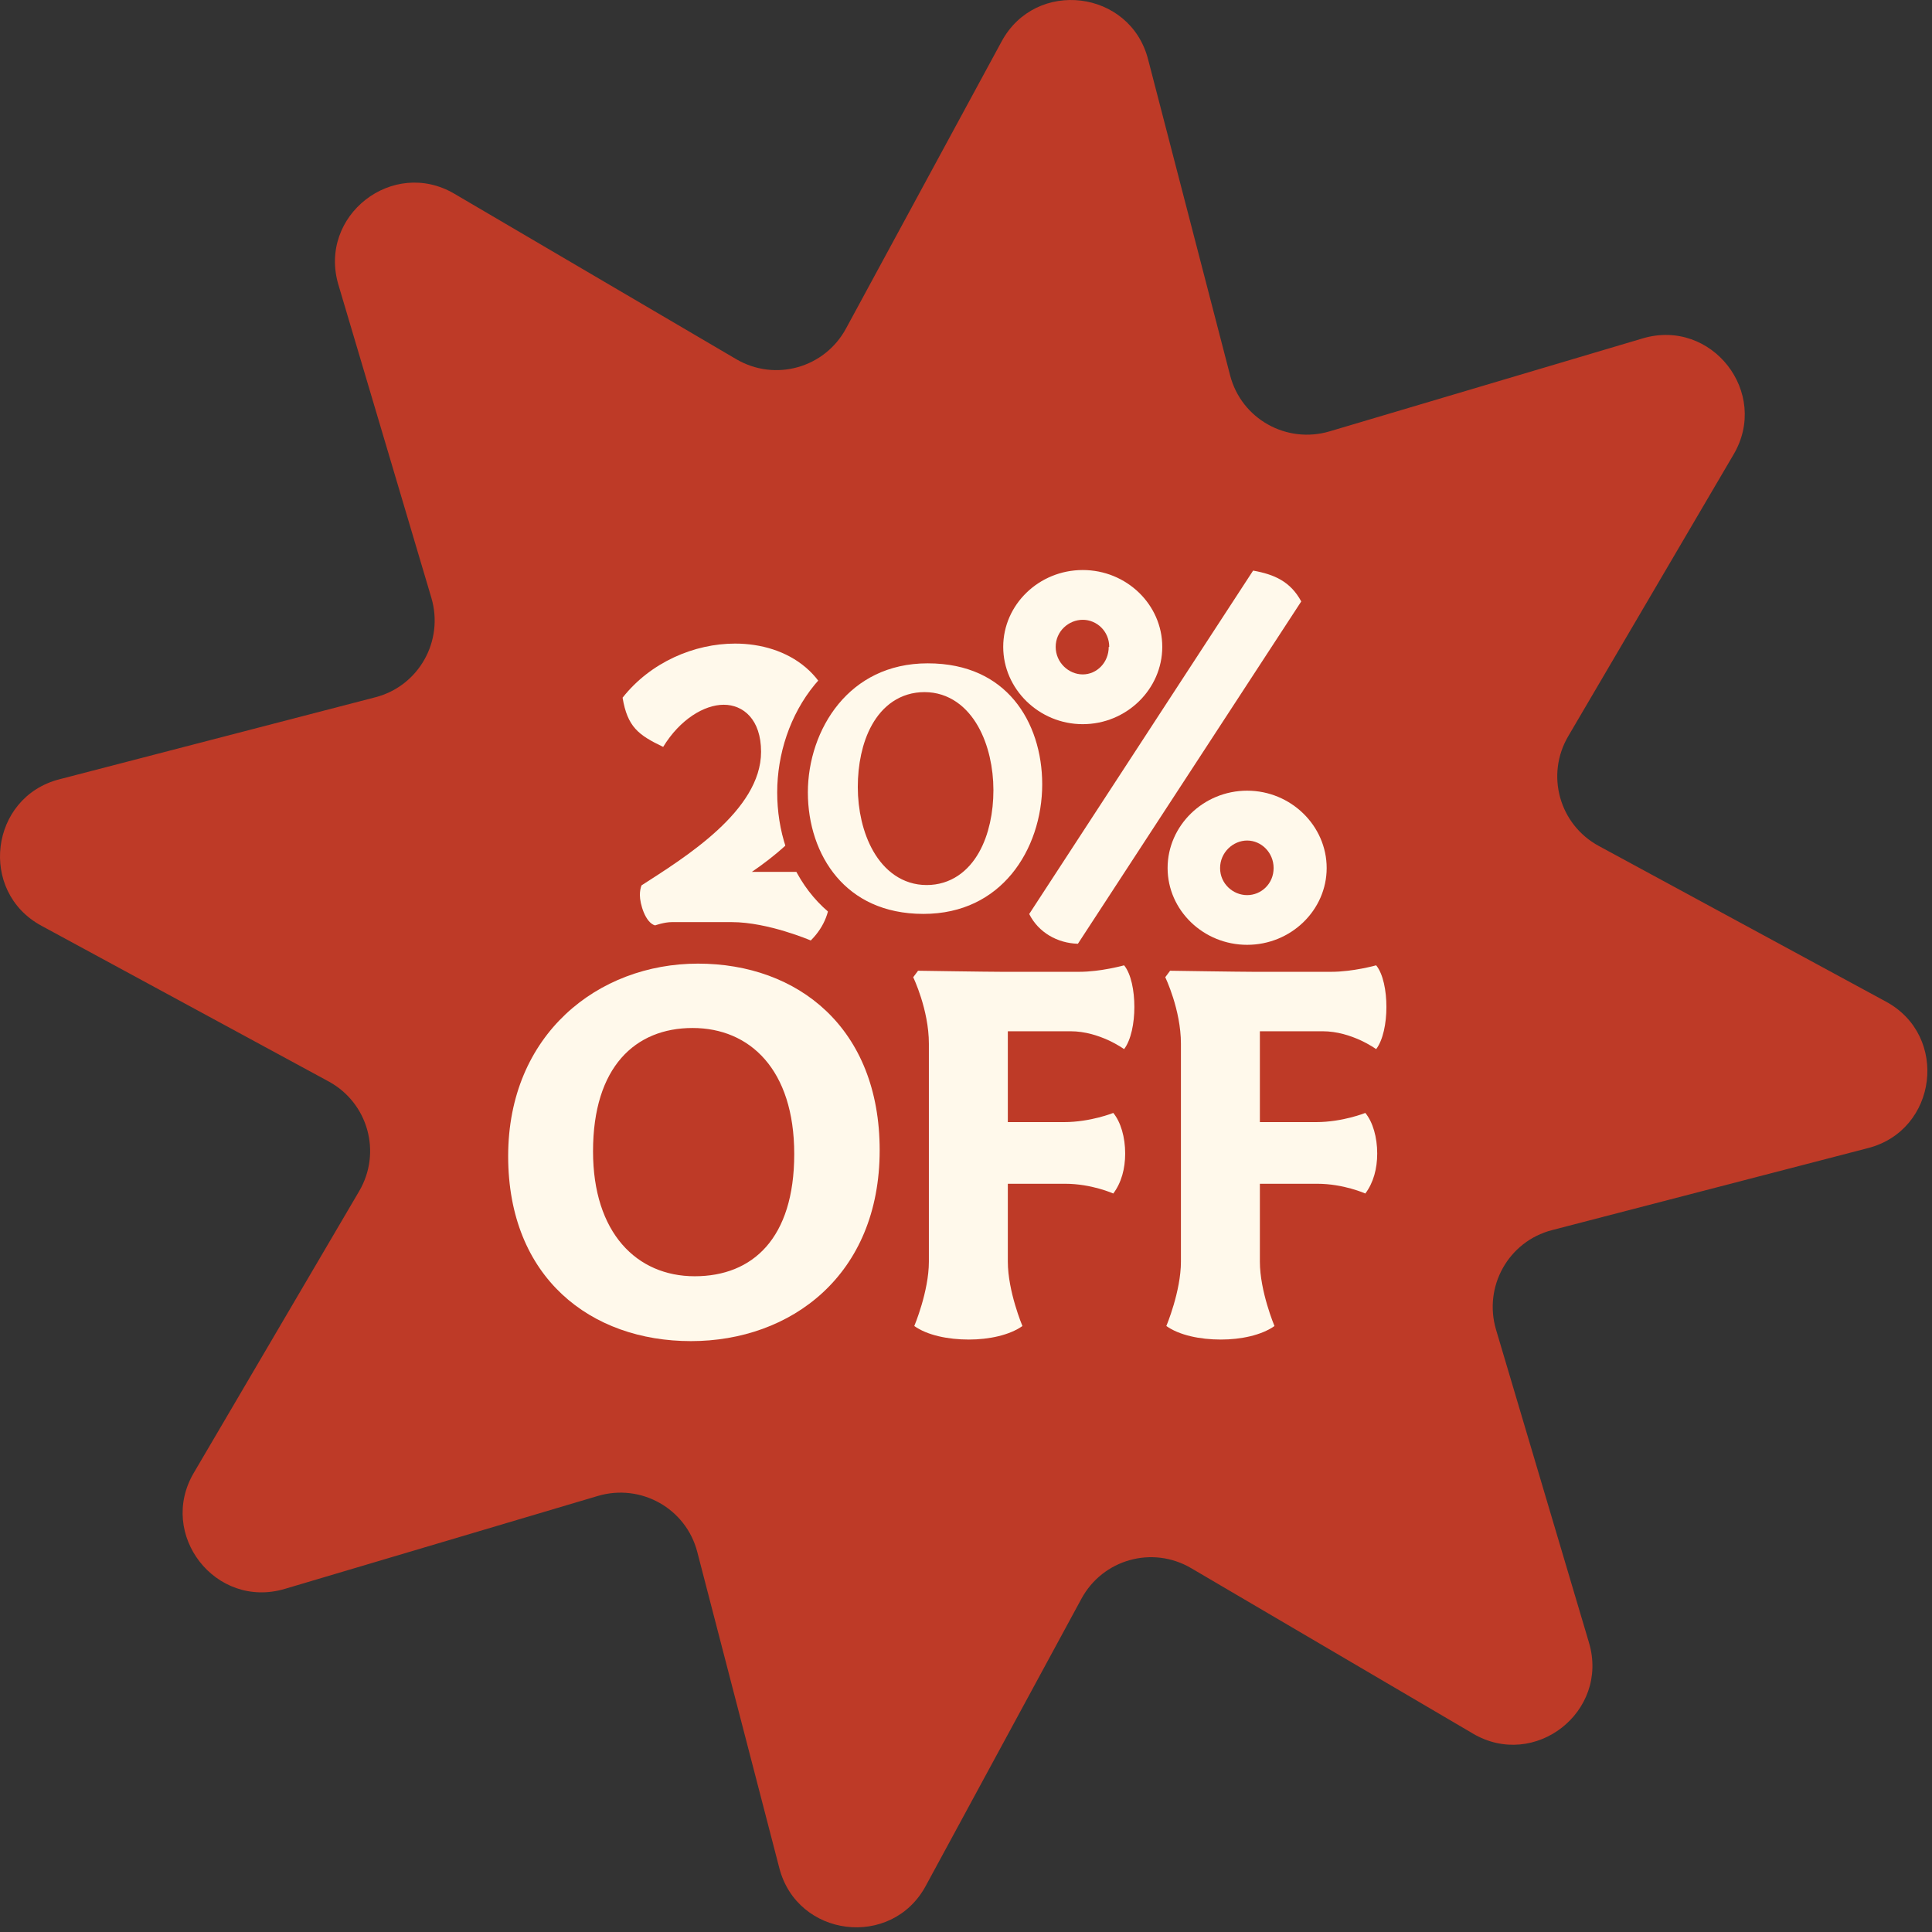 <svg xmlns="http://www.w3.org/2000/svg" fill="none" viewBox="0 0 126 126" height="126" width="126">
<rect x="0" y="0" width="126" height="126" fill="#333333" stroke="none"/>
<path fill="#BE3A27" d="M96.045 113.05L77.695 102.277C75.159 100.782 71.914 101.692 70.521 104.278L60.379 122.986C58.151 127.119 51.989 126.358 50.823 121.821L45.474 101.213C44.74 98.376 41.796 96.728 38.983 97.564L18.575 103.623C14.061 104.965 10.258 100.076 12.645 96.045L23.418 77.695C24.913 75.159 24.003 71.914 21.416 70.52L2.708 60.379C-1.424 58.151 -0.663 51.989 3.874 50.823L24.481 45.474C27.318 44.74 28.967 41.796 28.131 38.983L22.071 18.575C20.729 14.061 25.619 10.258 29.649 12.645L48.005 23.418C50.54 24.913 53.786 24.003 55.179 21.416L65.32 2.708C67.549 -1.424 73.711 -0.663 74.876 3.874L80.225 24.481C80.959 27.318 83.903 28.967 86.717 28.131L107.125 22.071C111.638 20.729 115.441 25.619 113.054 29.649L102.281 48.005C100.786 50.54 101.696 53.786 104.283 55.179L122.991 65.32C127.124 67.549 126.362 73.711 121.826 74.876L101.218 80.225C98.381 80.959 96.733 83.903 97.568 86.717L103.628 107.125C104.97 111.638 100.081 115.441 96.05 113.054L96.045 113.05Z"></path>
<path fill="#FFF9EB" d="M53.93 56.86C54.106 57.635 54.143 57.951 54.143 58.304C54.143 59.325 53.828 60.384 52.876 61.336C52.876 61.336 50.09 60.138 47.726 60.138H43.812C43.32 60.138 42.721 60.352 42.721 60.352C42.084 60.175 41.731 58.94 41.731 58.378C41.731 58.132 41.769 57.918 41.838 57.742C44.624 55.945 49.635 52.876 49.635 49.031C49.635 46.913 48.469 45.962 47.201 45.962C45.934 45.962 44.346 46.913 43.25 48.711C41.629 47.935 40.923 47.406 40.603 45.502C42.437 43.175 45.293 41.973 47.94 41.973C51.325 41.973 54.608 43.946 54.608 48.464C54.608 52.096 52.035 54.812 49.036 56.86H53.939H53.93Z"></path>
<path stroke-miterlimit="10" stroke-width="2" stroke="#BE3A27" fill="#FFF9EB" d="M68.97 51.148C68.97 55.838 65.97 60.602 60.222 60.602C54.473 60.602 51.687 56.191 51.687 51.678C51.687 47.164 54.687 42.261 60.505 42.261C66.323 42.261 68.97 46.672 68.97 51.148ZM56.943 51.325C56.943 54.004 58.141 56.72 60.435 56.72C62.729 56.72 63.788 54.148 63.788 51.534C63.788 48.919 62.622 46.138 60.296 46.138C57.97 46.138 56.943 48.71 56.943 51.325Z"></path>
<path fill="#FFF9EB" d="M57.37 75.015C57.37 83.165 51.585 87.464 45.061 87.464C38.537 87.464 33.141 83.336 33.141 75.401C33.141 67.465 38.996 62.845 45.52 62.845C52.044 62.845 57.37 67.043 57.37 75.015ZM38.676 75.085C38.676 80.411 41.532 83.234 45.307 83.234C49.082 83.234 51.798 80.764 51.798 75.261C51.798 69.759 48.905 67.043 45.167 67.043C41.429 67.043 38.676 69.583 38.676 75.085Z"></path>
<path fill="#FFF9EB" d="M65.728 67.256V73.181H69.397C71.124 73.181 72.605 72.582 72.605 72.582C73.097 73.181 73.381 74.17 73.381 75.229C73.381 76.218 73.135 77.133 72.605 77.838C72.605 77.838 71.194 77.202 69.466 77.202H65.728V82.282C65.728 84.223 66.68 86.48 66.68 86.48C65.835 87.079 64.493 87.362 63.188 87.362C61.814 87.362 60.472 87.079 59.627 86.48C59.627 86.48 60.579 84.223 60.579 82.282V68.069C60.579 65.844 59.557 63.732 59.557 63.732L59.873 63.309C59.873 63.309 64.386 63.379 65.306 63.379H70.386C71.797 63.379 73.311 62.956 73.311 62.956C73.771 63.518 73.98 64.614 73.98 65.673C73.98 66.731 73.766 67.823 73.311 68.422C73.311 68.422 71.723 67.256 69.819 67.256H65.728Z"></path>
<path fill="#FFF9EB" d="M82.166 67.256V73.181H85.834C87.562 73.181 89.043 72.582 89.043 72.582C89.535 73.181 89.818 74.17 89.818 75.229C89.818 76.218 89.572 77.133 89.043 77.838C89.043 77.838 87.631 77.202 85.904 77.202H82.166V82.282C82.166 84.223 83.118 86.48 83.118 86.48C82.273 87.079 80.931 87.362 79.626 87.362C78.252 87.362 76.91 87.079 76.065 86.48C76.065 86.48 77.017 84.223 77.017 82.282V68.069C77.017 65.844 75.995 63.732 75.995 63.732L76.311 63.309C76.311 63.309 80.824 63.379 81.743 63.379H86.823C88.235 63.379 89.749 62.956 89.749 62.956C90.209 63.518 90.418 64.614 90.418 65.673C90.418 66.731 90.204 67.823 89.749 68.422C89.749 68.422 88.161 67.256 86.257 67.256H82.166Z"></path>
<path fill="#FFF9EB" d="M70.614 47.229C67.758 47.229 65.427 44.935 65.427 42.187C65.427 39.438 67.753 37.176 70.614 37.176C73.474 37.176 75.8 39.433 75.8 42.187C75.8 44.94 73.474 47.229 70.614 47.229ZM70.298 61.55C68.956 61.512 67.725 60.811 67.122 59.609L81.725 37.213C83.1 37.459 84.158 37.919 84.864 39.224L70.298 61.55ZM72.341 42.187C72.341 41.165 71.528 40.422 70.614 40.422C69.699 40.422 68.849 41.165 68.849 42.187C68.849 43.208 69.694 43.983 70.614 43.983C71.533 43.983 72.308 43.208 72.308 42.187H72.346H72.341ZM81.335 61.619C78.479 61.619 76.148 59.362 76.148 56.609C76.148 53.855 78.475 51.566 81.335 51.566C84.195 51.566 86.522 53.86 86.522 56.609C86.522 59.358 84.195 61.619 81.335 61.619ZM79.571 56.614C79.571 57.635 80.416 58.378 81.335 58.378C82.254 58.378 83.062 57.635 83.062 56.614C83.062 55.592 82.25 54.817 81.335 54.817C80.42 54.817 79.571 55.592 79.571 56.614Z"></path>
</svg>
